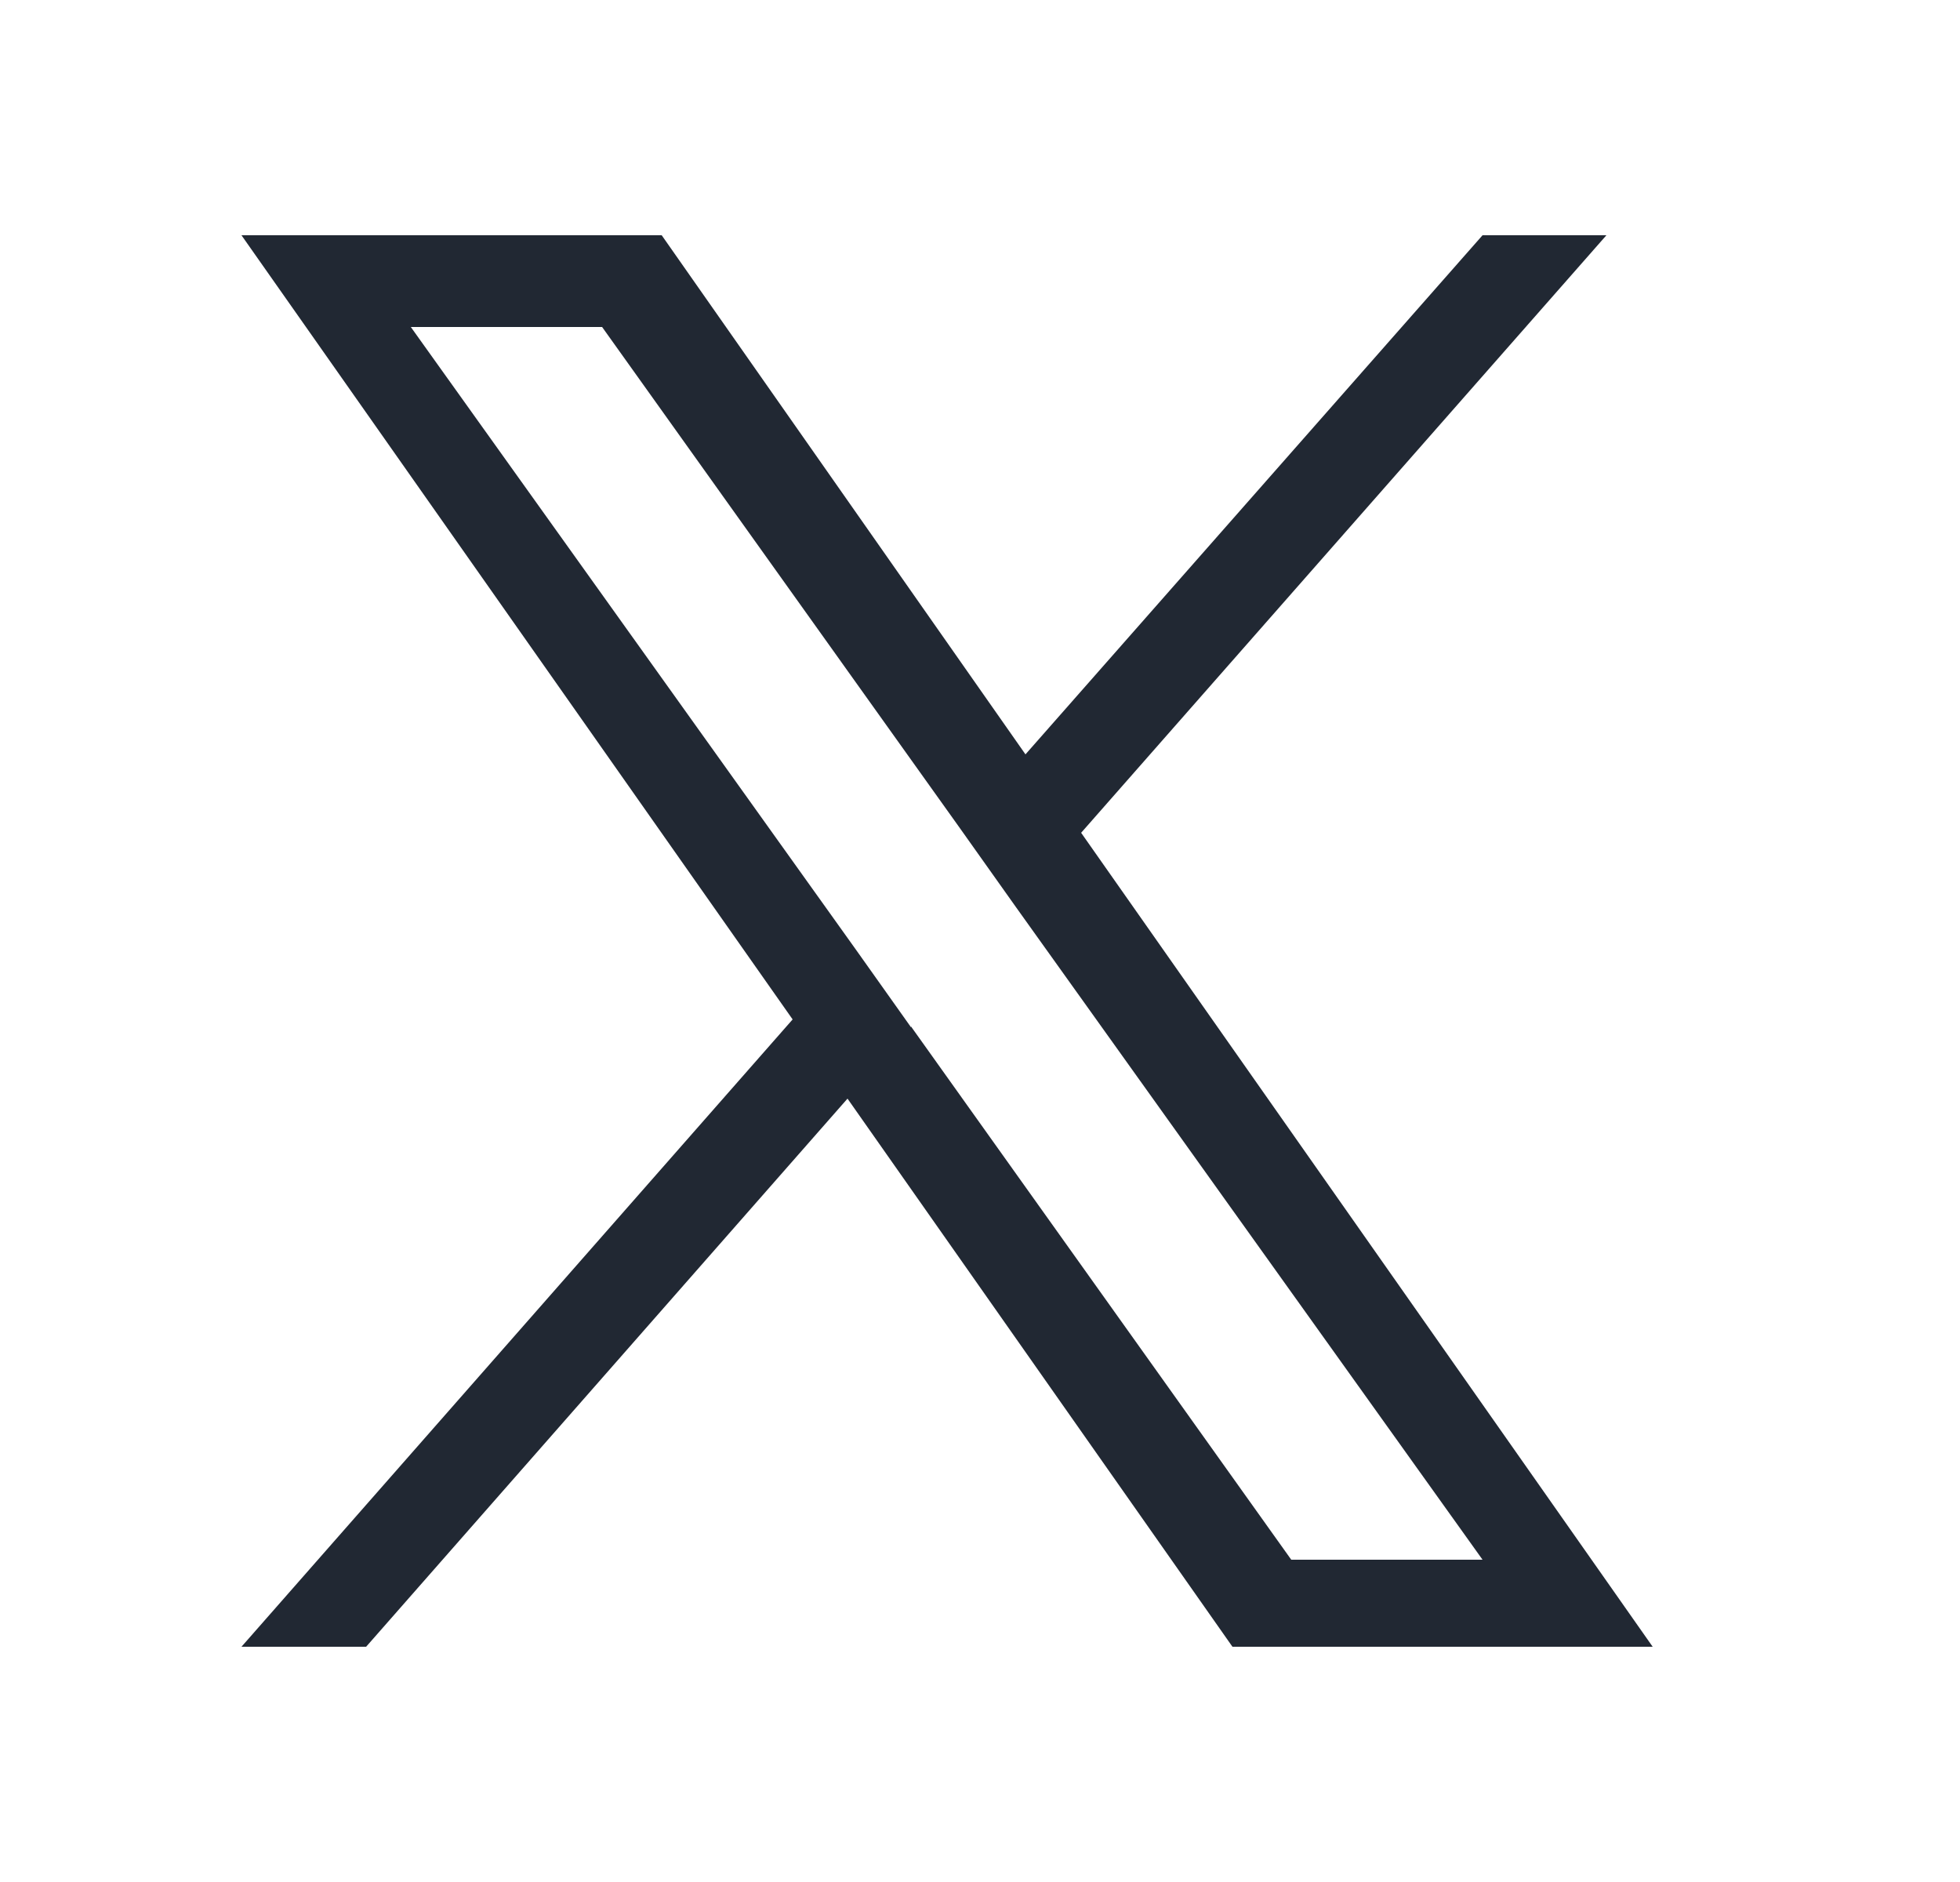 <svg width="25" height="24" viewBox="0 0 25 24" fill="none" xmlns="http://www.w3.org/2000/svg">
<g clip-path="url(#clip0_17_6527)">
<path d="M13.79 10.62L20.49 3H18.91L13.08 9.62L8.44 3H3.08L10.11 13L3.08 21H4.67L10.81 14.01L15.72 21H21.08L13.79 10.62ZM11.62 13.1L10.91 12.1L5.24 4.17H7.68L12.25 10.57L12.96 11.57L18.91 19.89H16.47L11.62 13.09V13.1Z" fill="#212833"/>
</g>
<defs>
<clipPath id="clip0_17_6527">
<rect width="24" height="24" fill="white" transform="translate(0.08)"/>
</clipPath>
</defs>
</svg>
